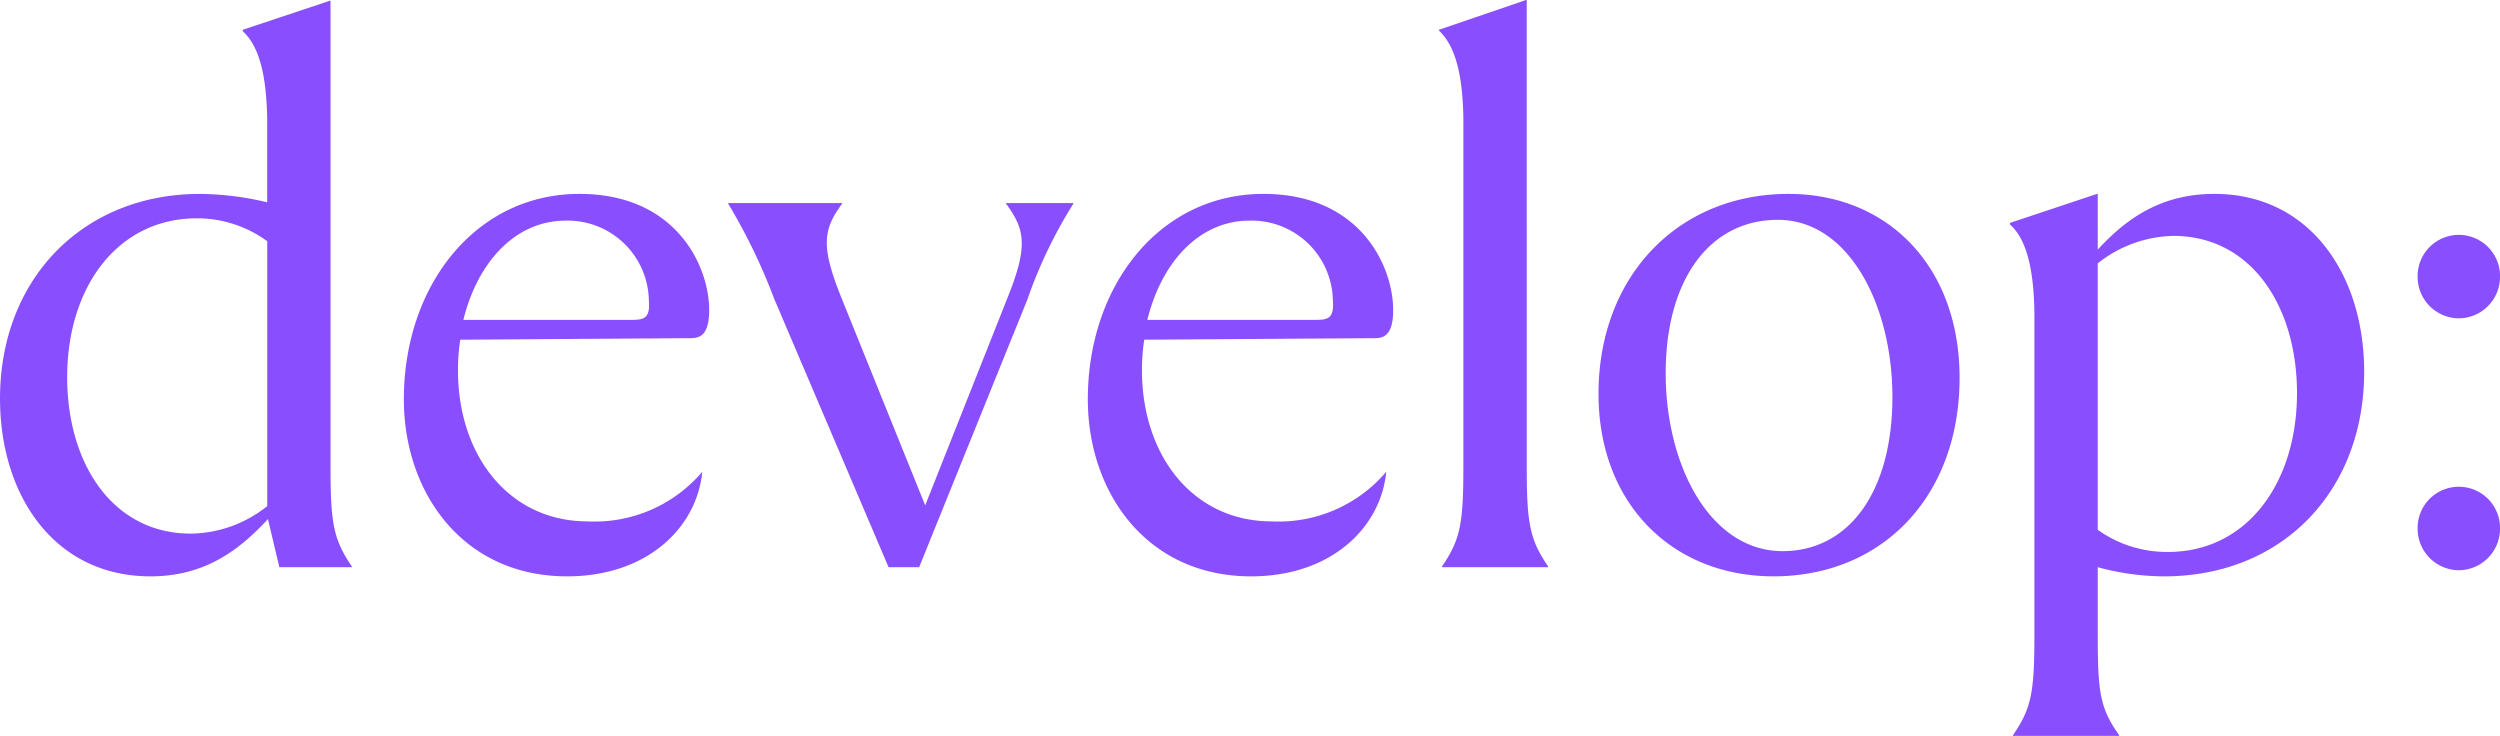<svg xmlns="http://www.w3.org/2000/svg" xmlns:xlink="http://www.w3.org/1999/xlink" width="197.5" height="58.136" viewBox="0 0 197.5 58.136"><defs><clipPath id="a"><path d="M0,25.16H197.5V-32.976H0Z" transform="translate(0 32.976)" fill="#894fff"/></clipPath></defs><g transform="translate(0 32.976)"><g transform="translate(0 -32.976)" clip-path="url(#a)"><g transform="translate(0 0.001)"><path d="M11.3.026h-.06L4.366,2.318v.12c1.206,1.086,1.871,3.2,1.93,6.936v6.574a23.568,23.568,0,0,0-5.307-.665c-9.287,0-15.8,6.756-15.8,16.163,0,7.718,4.342,14.051,11.881,14.051,4.282,0,7-2.05,9.287-4.522l.9,3.8h5.73v-.06C11.543,42.6,11.3,41.336,11.3,36.874ZM.265,42.12c-6.151,0-9.769-5.488-9.769-12.364,0-7.115,3.979-12.544,10.252-12.544A9.4,9.4,0,0,1,6.3,19.022V39.948A9.831,9.831,0,0,1,.265,42.12m39.2-15.438c.723,0,1.749.12,1.749-2.232,0-3.378-2.533-9.167-10.253-9.167-8.2,0-13.869,7.237-13.869,16.223,0,7.357,4.644,13.991,12.9,13.991,6.333,0,10.252-3.859,10.675-8.261a11.158,11.158,0,0,1-9.046,3.919c-6.213,0-10.253-5.185-10.253-11.941a15.738,15.738,0,0,1,.182-2.412Zm-9.589-9.287a6.417,6.417,0,0,1,6.572,6.331c.122,1.509-.481,1.509-1.567,1.509H21.794c1.146-4.644,4.161-7.84,8.081-7.84m34.8-1.387v.06c1.507,2.05,1.749,3.378.06,7.538L58.279,39.888,51.707,23.606c-1.689-4.161-1.509-5.488,0-7.538v-.06H42.721v.06a45.9,45.9,0,0,1,3.618,7.479l9.046,21.228H57.8L66.36,23.606a36.863,36.863,0,0,1,3.618-7.538v-.06ZM93.5,26.682c.723,0,1.749.12,1.749-2.232,0-3.378-2.533-9.167-10.252-9.167-8.2,0-13.871,7.237-13.871,16.223,0,7.357,4.644,13.991,12.9,13.991,6.333,0,10.253-3.859,10.675-8.261a11.155,11.155,0,0,1-9.046,3.919c-6.211,0-10.252-5.185-10.252-11.941a15.741,15.741,0,0,1,.18-2.412Zm-9.589-9.287a6.419,6.419,0,0,1,6.574,6.331c.12,1.509-.483,1.509-1.569,1.509H75.827c1.146-4.644,4.162-7.84,8.081-7.84m15.2,27.379h8.383v-.06c-1.447-2.112-1.689-3.378-1.689-7.84V-.034h-.06L98.864,2.318v.06c1.206,1.146,1.871,3.2,1.93,6.936v27.56c0,4.462-.242,5.728-1.689,7.84Zm26.173.723c8.684,0,14.714-6.393,14.714-15.68,0-8.8-5.668-14.534-13.508-14.534-8.744,0-15.017,6.514-15.017,15.8,0,8.684,5.85,14.412,13.811,14.412m.723-1.99c-5.668,0-9.226-6.694-9.226-14.051s3.436-12.122,8.864-12.122c5.608,0,9.046,6.756,9.046,13.993,0,7.417-3.376,12.18-8.684,12.18m34.133-28.223c-4.282,0-7,1.99-9.227,4.4v-4.4h-.06l-6.874,2.292V17.7c1.206,1.084,1.869,3.2,1.929,6.936V50.2c0,4.464-.242,5.73-1.689,7.84V58.1H152.6V58.04c-1.507-2.11-1.689-3.376-1.689-7.84V44.774a20.1,20.1,0,0,0,5.247.723c9.349,0,15.8-6.754,15.8-16.161,0-7.72-4.342-14.053-11.821-14.053m-3.679,28.285a9.367,9.367,0,0,1-5.548-1.749V20.771a9.9,9.9,0,0,1,5.971-2.17c6.151,0,9.77,5.548,9.77,12.424,0,7.055-3.921,12.544-10.193,12.544m22.977-18.455a3.281,3.281,0,0,0,3.256-3.256,3.257,3.257,0,1,0-6.512,0,3.281,3.281,0,0,0,3.256,3.256m0,19.9a3.282,3.282,0,0,0,3.256-3.258,3.257,3.257,0,1,0-6.512,0,3.282,3.282,0,0,0,3.256,3.258" transform="translate(14.812 0.034)" fill="#894fff"/></g></g></g></svg>